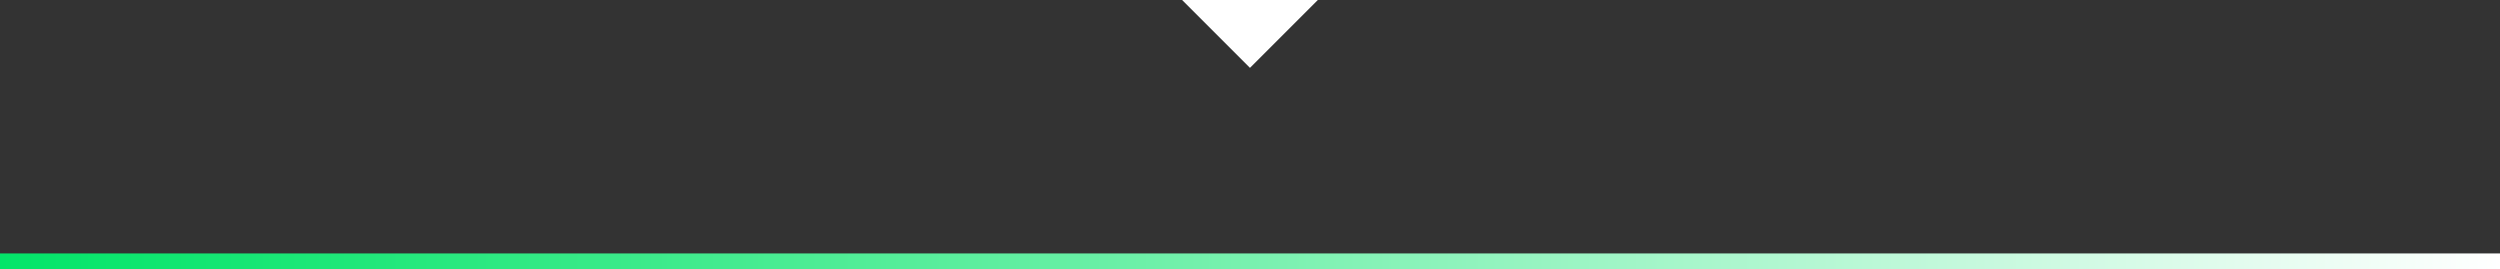 <svg xmlns="http://www.w3.org/2000/svg" xmlns:xlink="http://www.w3.org/1999/xlink" id="uuid-6ac1c920-5fc6-4850-903a-5cac273586f1" data-name="Layer 2" width="347.43" height="37.42" viewBox="0 0 347.43 37.42"><rect x="0" y="0" width="347.43" height="37.42" fill="#333333" stroke="none"/><defs><style>      .uuid-90715254-157c-4647-90a8-29386dcf8845 {        fill: #fff;      }      .uuid-51bc9db1-e42d-4caa-9beb-b6646f9914f3 {        fill: none;        stroke: url(#uuid-2564021e-370a-4c1f-bb02-9d4333a7a5b8);        stroke-miterlimit: 10;        stroke-width: 2.2px;      }    </style><linearGradient id="uuid-2564021e-370a-4c1f-bb02-9d4333a7a5b8" x1="0" y1="36.32" x2="347.43" y2="36.32" gradientUnits="userSpaceOnUse"><stop offset="0" stop-color="#03e569"></stop><stop offset=".14" stop-color="#1fe779"></stop><stop offset=".43" stop-color="#66efa4"></stop><stop offset=".86" stop-color="#d8fbe8"></stop><stop offset="1" stop-color="#fff"></stop></linearGradient></defs><g id="uuid-ac572a4c-95d2-412e-a6f5-80af9d2ff3d4" data-name="Grafika"><line class="uuid-51bc9db1-e42d-4caa-9beb-b6646f9914f3" y1="36.32" x2="347.43" y2="36.32"></line><polygon class="uuid-90715254-157c-4647-90a8-29386dcf8845" points="164.28 0 173.71 9.43 183.14 0 164.28 0"></polygon></g></svg>